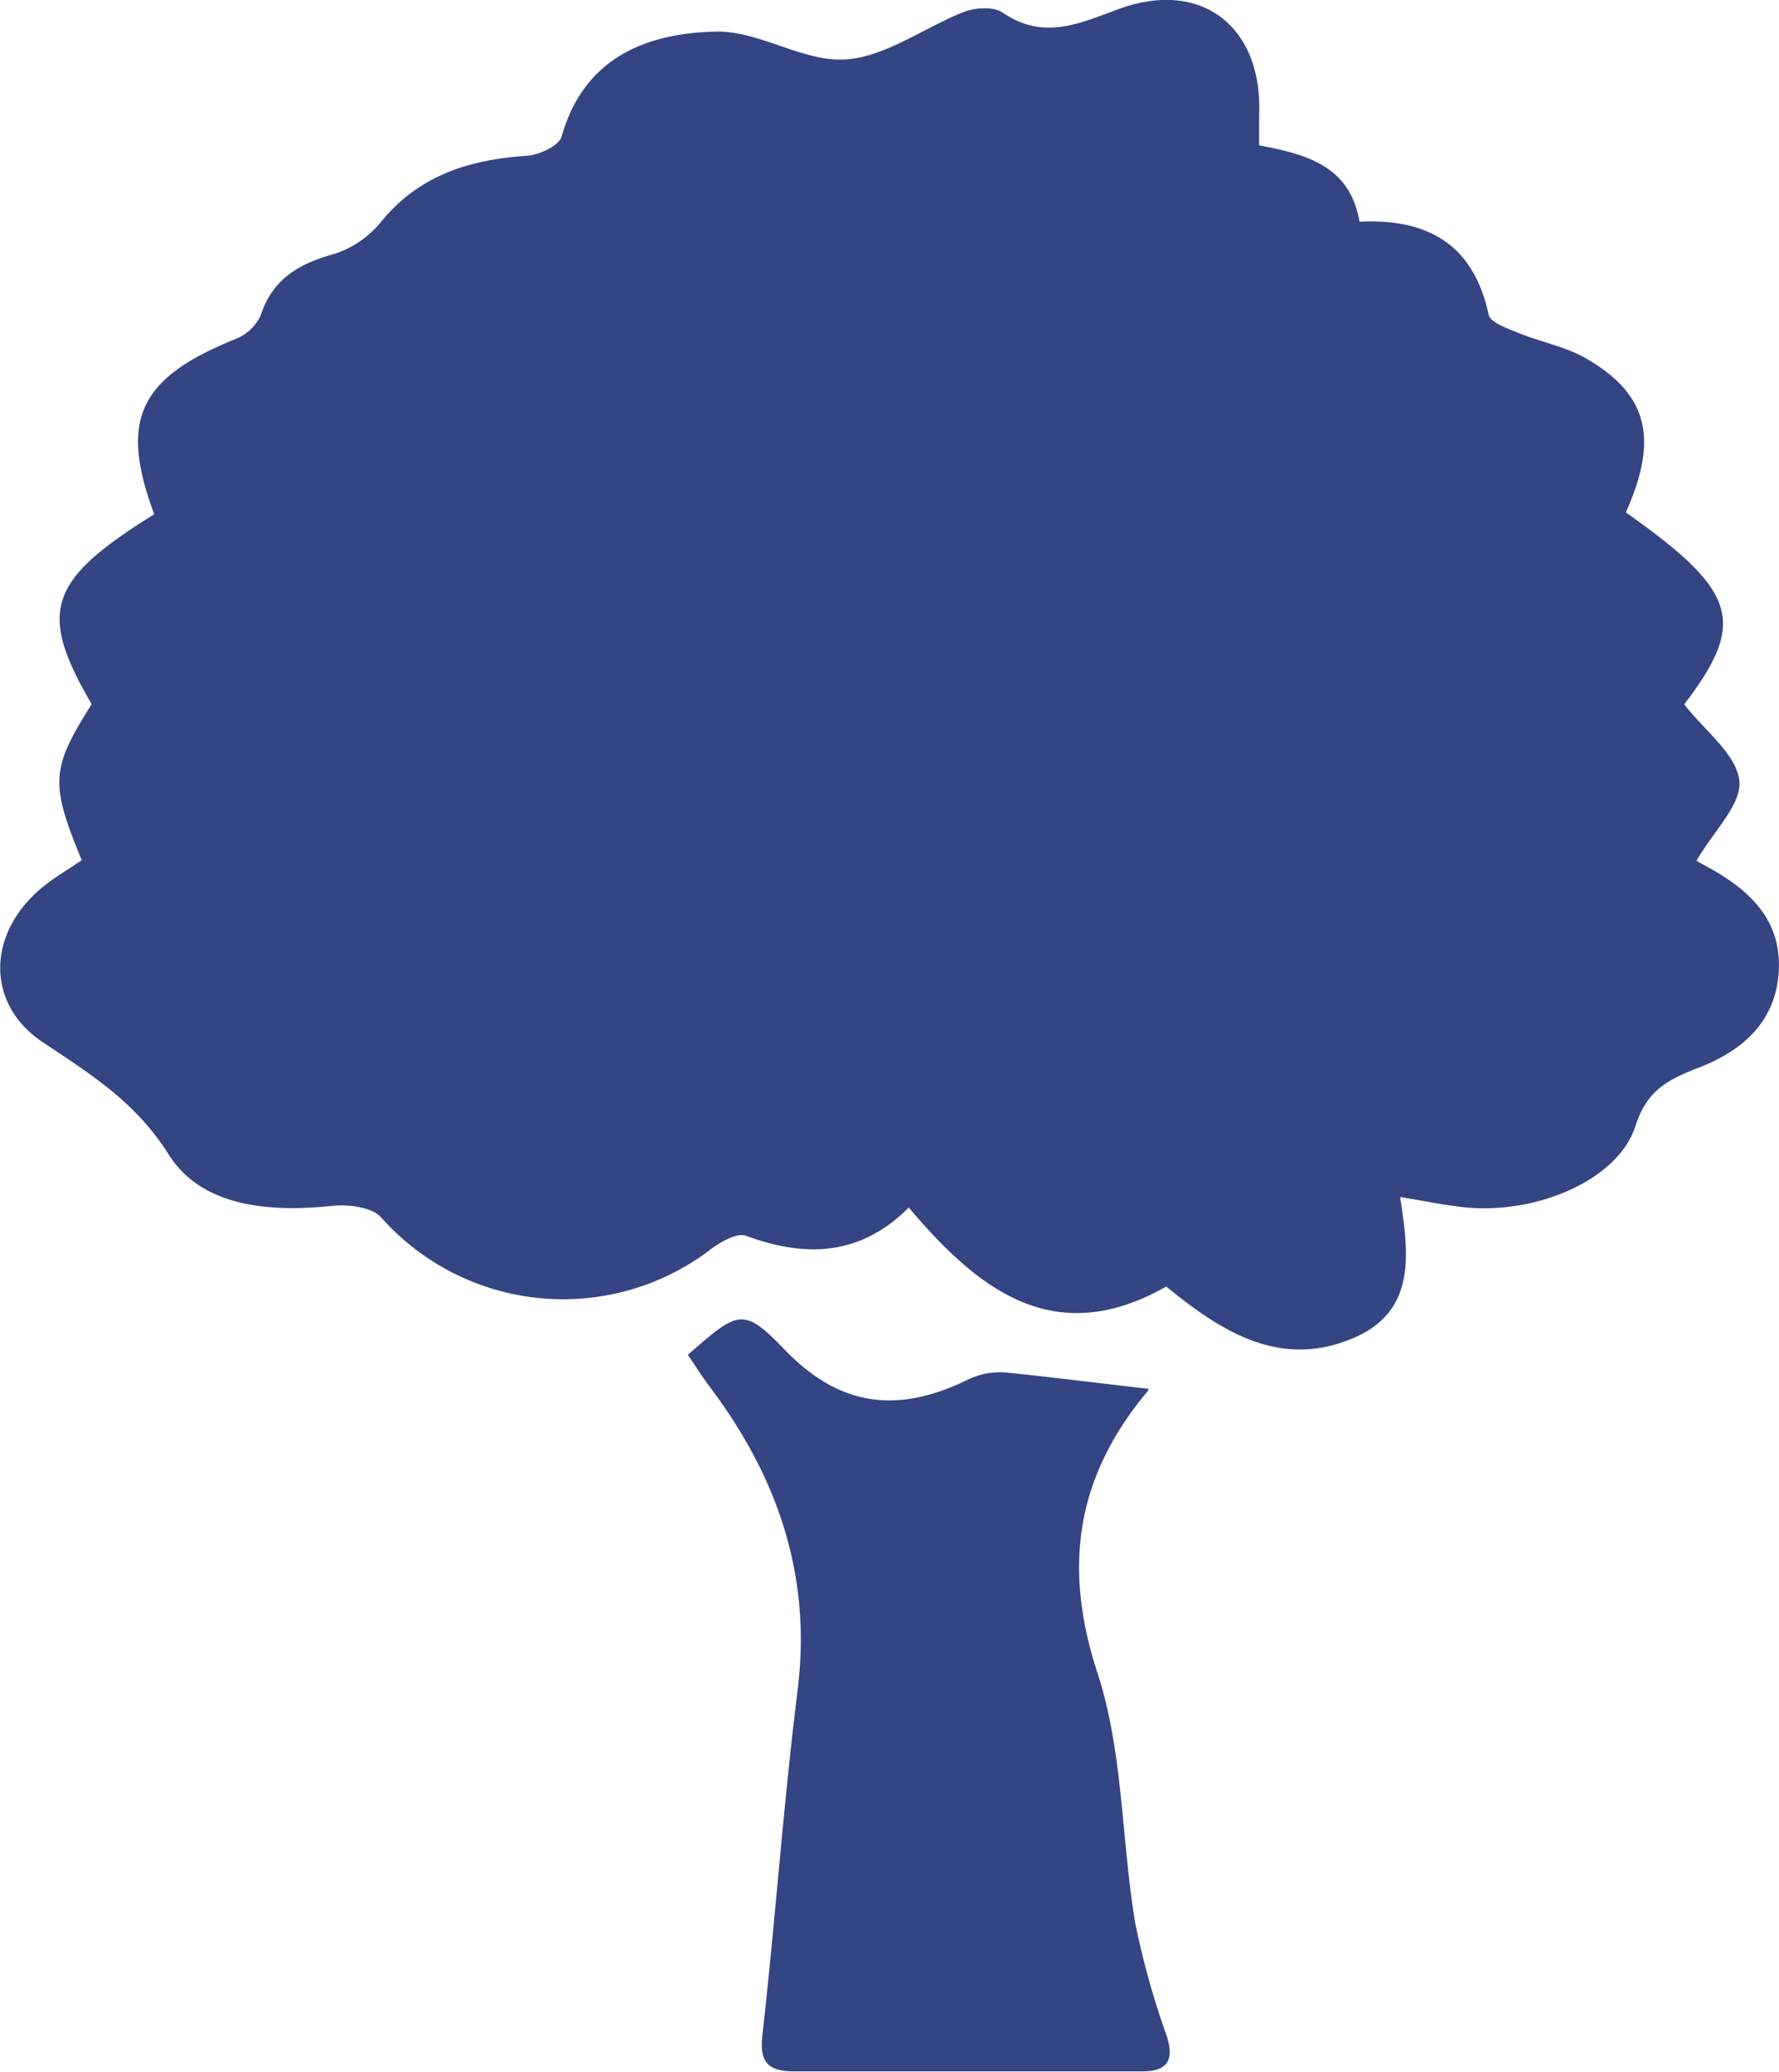 <?xml version="1.0" encoding="UTF-8"?> <svg xmlns="http://www.w3.org/2000/svg" viewBox="0 0 202.67 236.1"><defs><style>.cls-1{fill:#344584;}</style></defs><g id="Calque_2" data-name="Calque 2"><g id="Calque_1-2" data-name="Calque 1"><path class="cls-1" d="M9.31,98c-3.62-8.78-3.51-10.4,1.13-17.77-6.15-10.56-5-14.1,7.13-21.64-4-10.75-1.74-15.51,9.18-19.93a5.36,5.36,0,0,0,2.94-2.7c1.35-4.18,4.36-5.9,8.29-7a11.28,11.28,0,0,0,5.33-3.56c4.35-5.41,10.1-7.2,16.68-7.65,1.44-.09,3.73-1.16,4-2.22,2.55-9,9.69-11.76,17.6-11.93,4.9-.11,9.94,3.5,14.76,3.17,4.6-.31,9-3.68,13.51-5.43,1.3-.49,3.38-.6,4.39.11C118.92,4.63,123,2.66,127.54,1c9.36-3.39,16.28,2.05,15.91,12,0,1.13,0,2.26,0,3.56,5.26,1,10.34,2.26,11.43,8.7,7.87-.38,13,2.65,14.71,10.58.19.91,2.15,1.58,3.4,2.09,2.6,1.07,5.48,1.57,7.86,3,6.94,4.07,8.09,9.15,4.37,17.45C198,67.39,199,70.9,191.87,80.25c2.34,3,5.94,5.67,6.28,8.69.31,2.71-3,5.82-4.88,9.14l1.61.89c4.61,2.58,8.12,6,7.76,11.76s-4.23,9-9,10.87c-3.49,1.35-6,2.52-7.32,6.69-2,6.19-11.32,10.1-19.48,9.26-2.29-.24-4.56-.72-7.33-1.17.94,6.26,1.94,12.87-5.17,16-8.37,3.66-15.1-.58-21.48-5.8-12.64,7.18-21.3.52-29.33-9C98,143.12,91.76,143.29,85,140.8c-1.06-.39-3,.74-4.15,1.63a27.7,27.7,0,0,1-37.42-3.72c-1.07-1.19-3.75-1.51-5.59-1.32-7.17.75-14.86.12-18.62-5.85s-8.83-9.12-14.3-12.76c-6.72-4.46-6.33-12.65,0-17.76C6.32,99.89,7.87,99,9.31,98Z"></path><path class="cls-1" d="M130.82,158.23c.09-.25.05.12-.14.35-8,9.61-9.65,19.78-5.66,32,2.94,9,2.73,19,4.3,28.48A94,94,0,0,0,132.93,232c.93,2.94-.13,4.05-3,4-13.15,0-26.3,0-39.45,0-3.08,0-4-1.12-3.61-4.27,1.46-13,2.38-26.16,4-39.19s-2.29-24.27-10-34.52c-.89-1.19-1.68-2.45-2.51-3.66,5.72-5,6.29-5.52,11-.62,6.48,6.75,13.19,7.27,21.06,3.37a8.39,8.39,0,0,1,4.26-.73C120.05,156.93,125.39,157.62,130.82,158.23Z"></path></g></g></svg> 